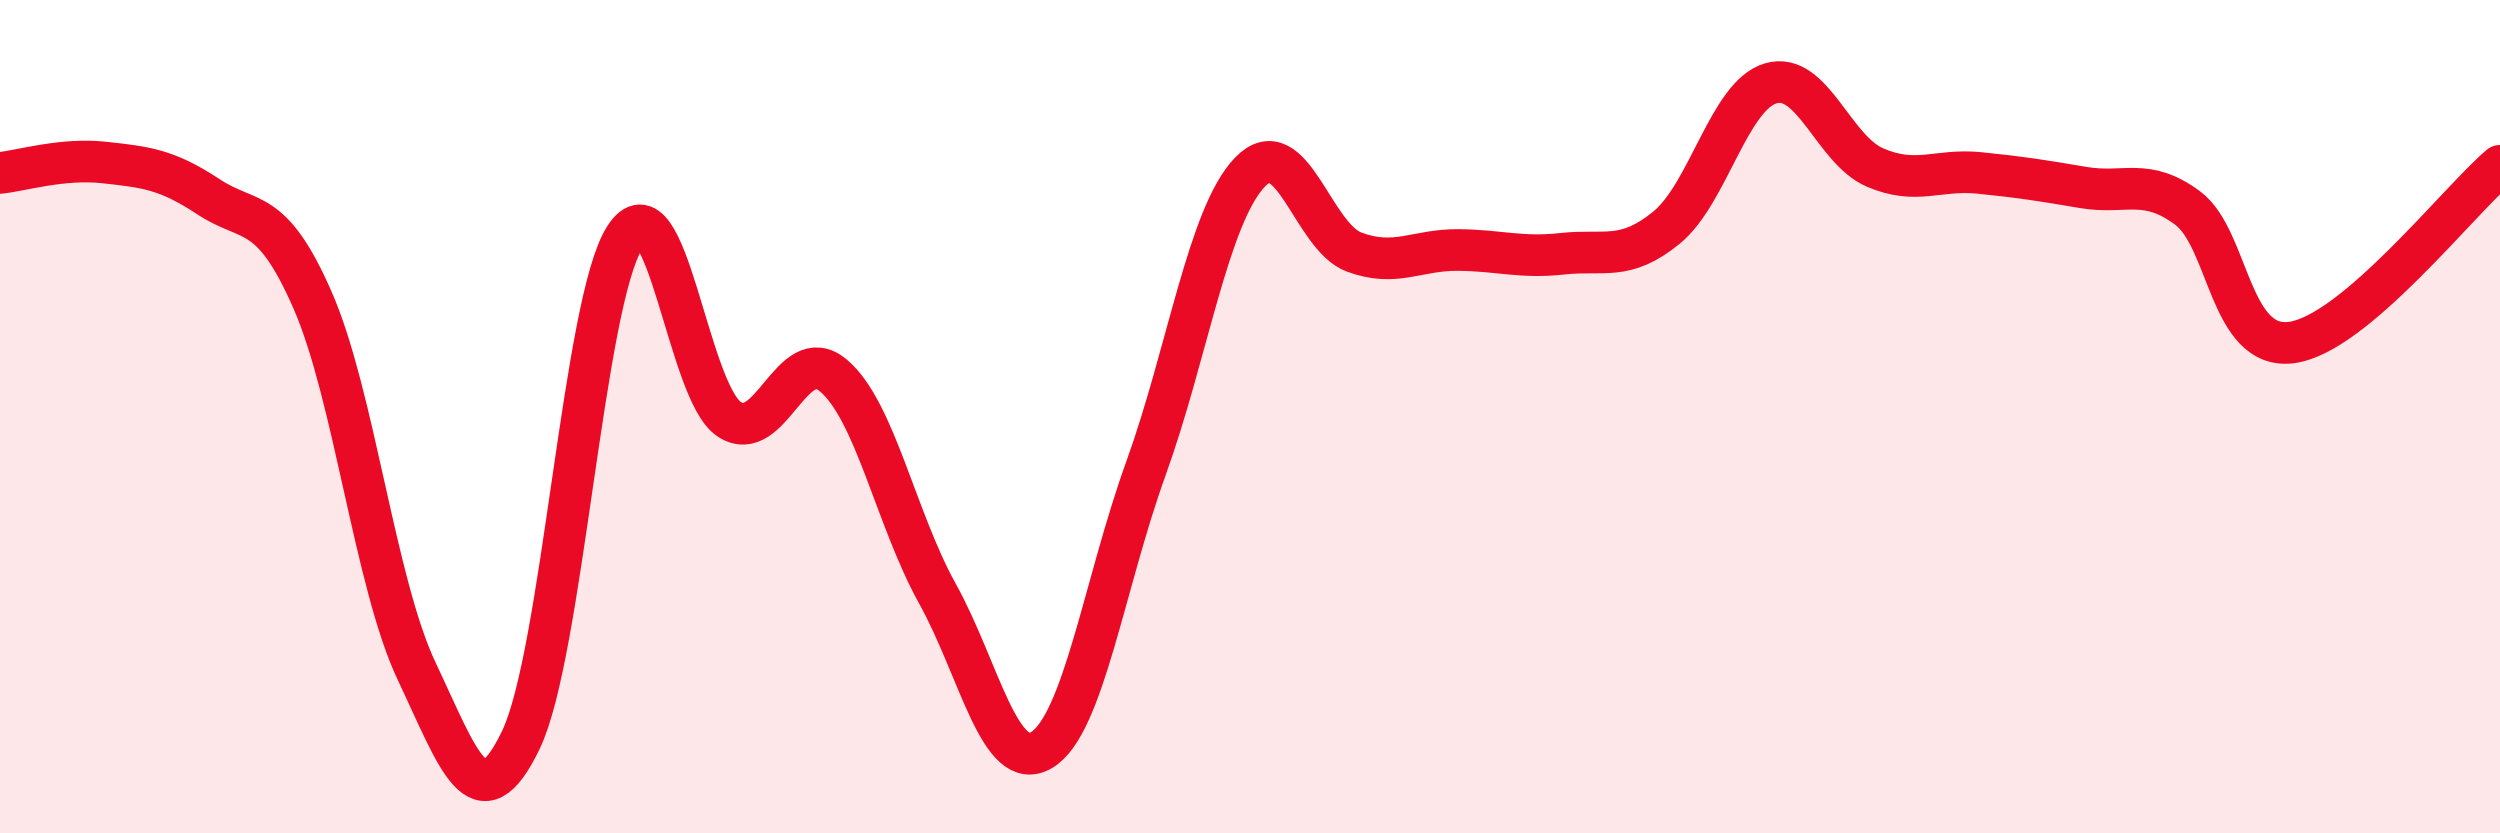 
    <svg width="60" height="20" viewBox="0 0 60 20" xmlns="http://www.w3.org/2000/svg">
      <path
        d="M 0,4.15 C 0.5,4.1 1.5,3.79 2.5,3.9 C 3.5,4.01 4,4.06 5,4.72 C 6,5.38 6.5,4.92 7.5,7.2 C 8.5,9.48 9,14 10,16.11 C 11,18.22 11.5,19.84 12.5,17.76 C 13.5,15.68 14,7.23 15,5.69 C 16,4.15 16.5,9.4 17.5,10.06 C 18.5,10.72 19,8.17 20,9.01 C 21,9.85 21.5,12.45 22.5,14.25 C 23.5,16.05 24,18.6 25,18 C 26,17.4 26.5,14.02 27.5,11.25 C 28.5,8.48 29,5.17 30,4.13 C 31,3.09 31.5,5.68 32.5,6.05 C 33.5,6.42 34,5.99 35,6 C 36,6.01 36.5,6.2 37.5,6.09 C 38.5,5.98 39,6.28 40,5.46 C 41,4.64 41.5,2.29 42.5,2 C 43.5,1.71 44,3.59 45,4.02 C 46,4.45 46.5,4.05 47.5,4.15 C 48.5,4.25 49,4.33 50,4.5 C 51,4.67 51.5,4.25 52.5,4.99 C 53.5,5.73 53.5,8.42 55,8.22 C 56.5,8.02 59,4.83 60,3.98L60 20L0 20Z"
        fill="#EB0A25"
        opacity="0.1"
        stroke-linecap="round"
        stroke-linejoin="round"
      />
      <path
        d="M 0,4.15 C 0.5,4.1 1.5,3.79 2.5,3.9 C 3.5,4.01 4,4.06 5,4.72 C 6,5.38 6.5,4.92 7.5,7.2 C 8.5,9.48 9,14 10,16.11 C 11,18.22 11.5,19.84 12.5,17.76 C 13.5,15.68 14,7.23 15,5.69 C 16,4.15 16.5,9.4 17.5,10.06 C 18.5,10.72 19,8.17 20,9.01 C 21,9.85 21.5,12.45 22.5,14.25 C 23.5,16.05 24,18.6 25,18 C 26,17.4 26.5,14.02 27.5,11.25 C 28.5,8.48 29,5.17 30,4.13 C 31,3.09 31.5,5.68 32.5,6.05 C 33.5,6.42 34,5.99 35,6 C 36,6.01 36.5,6.2 37.5,6.09 C 38.5,5.98 39,6.28 40,5.46 C 41,4.64 41.5,2.29 42.5,2 C 43.5,1.71 44,3.59 45,4.02 C 46,4.45 46.5,4.05 47.5,4.15 C 48.5,4.25 49,4.33 50,4.5 C 51,4.67 51.5,4.25 52.5,4.99 C 53.5,5.73 53.5,8.42 55,8.22 C 56.5,8.02 59,4.83 60,3.98"
        stroke="#EB0A25"
        stroke-width="1"
        fill="none"
        stroke-linecap="round"
        stroke-linejoin="round"
      />
    </svg>
  